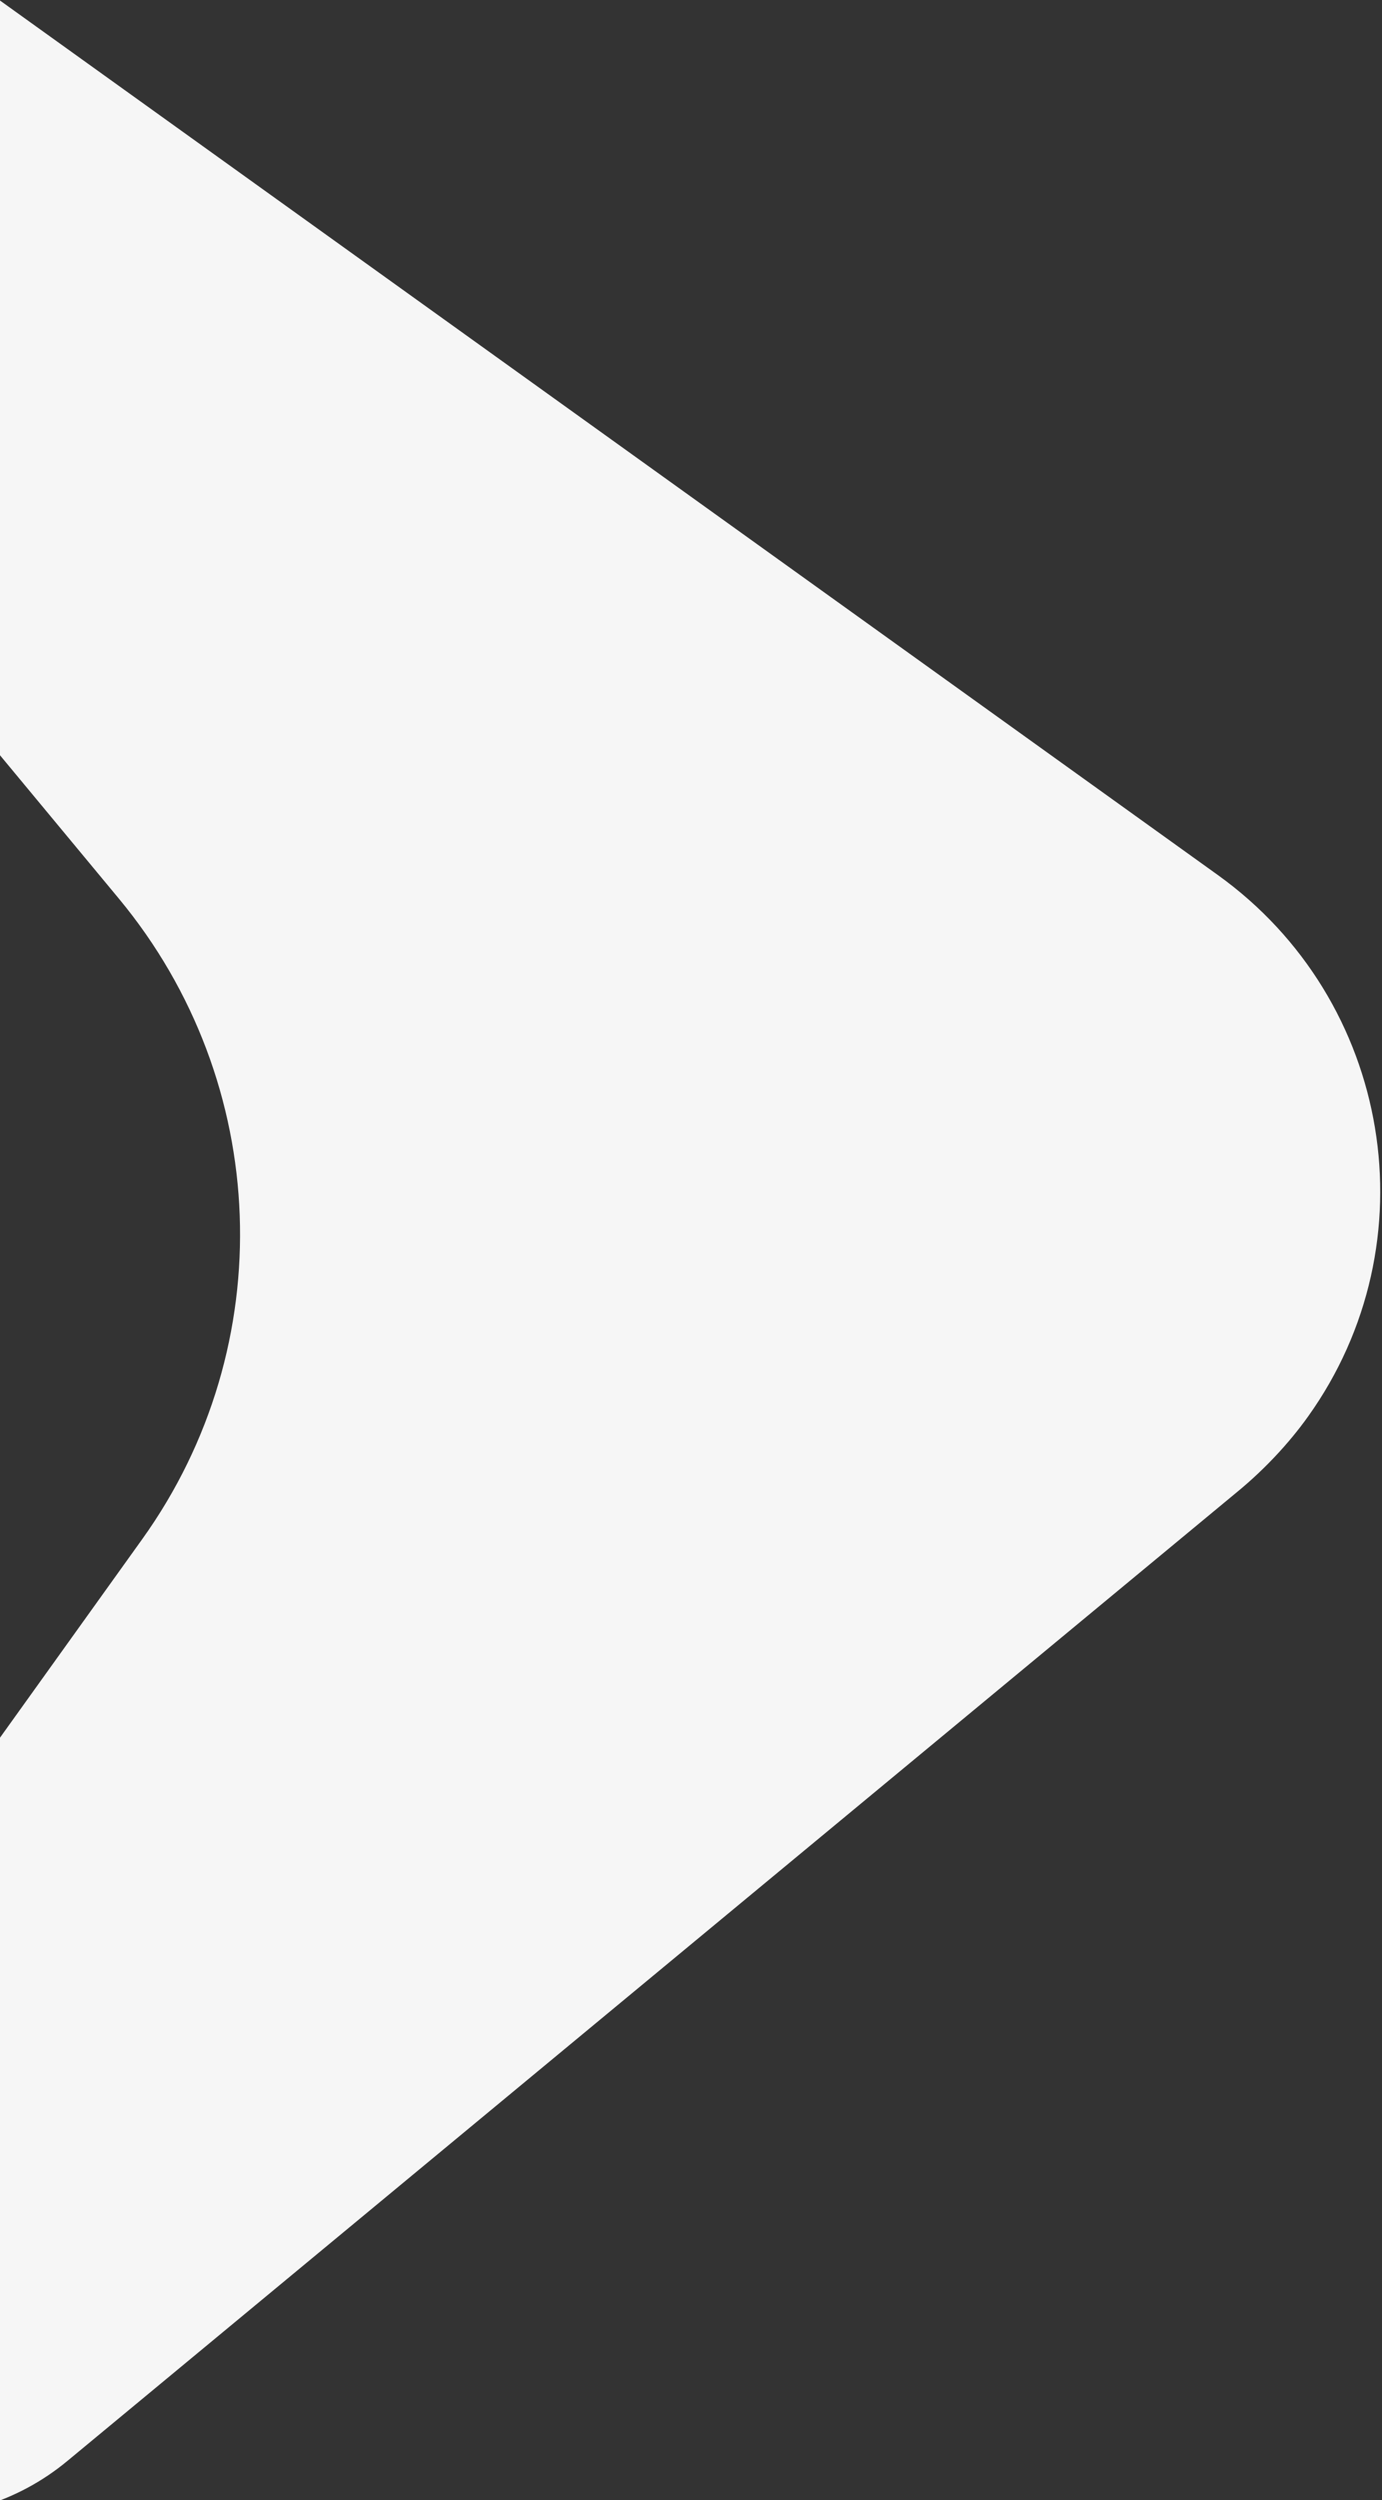 <?xml version="1.0" encoding="UTF-8"?>
<svg width="538px" height="973px" viewBox="0 0 538 973" version="1.1" xmlns="http://www.w3.org/2000/svg" xmlns:xlink="http://www.w3.org/1999/xlink">
    <rect x="0" y="0" width="538" height="973" fill="#333333" stroke="none"/>
    <!-- Generator: Sketch 61.2 (89653) - https://sketch.com -->
    <title>Fill 1 Copy 16</title>
    <desc>Created with Sketch.</desc>
    <g id="1224" stroke="none" stroke-width="1" fill="none" fill-rule="evenodd">
        <g id="韋僑首頁-1228-單色" transform="translate(0, -4706)" fill="#F6F6F6">
            <path d="M255.791,4763.132 L-333.895,4838.96 C-375.154,4844.274 -409.392,4876.578 -415.19,4919.557 C-422.132,4971.028 -383.599,5018.818 -331.934,5025.46 L-50.778,5061.616 C41.406,5073.473 113.976,5145.816 125.864,5237.721 L162.385,5519.982 C167.736,5561.282 200.378,5595.52 243.743,5601.093 C295.334,5607.729 342.547,5571.412 349.203,5519.982 L425.262,4932.083 C426.781,4919.78 426.926,4906.342 425.262,4893.48 C414.57,4810.829 338.694,4752.468 255.791,4763.132 Z" id="Fill-1-Copy-16" transform="translate(5.228, 5181.875) rotate(-317) translate(-5.228, -5181.875) "></path>
        </g>
    </g>
</svg>